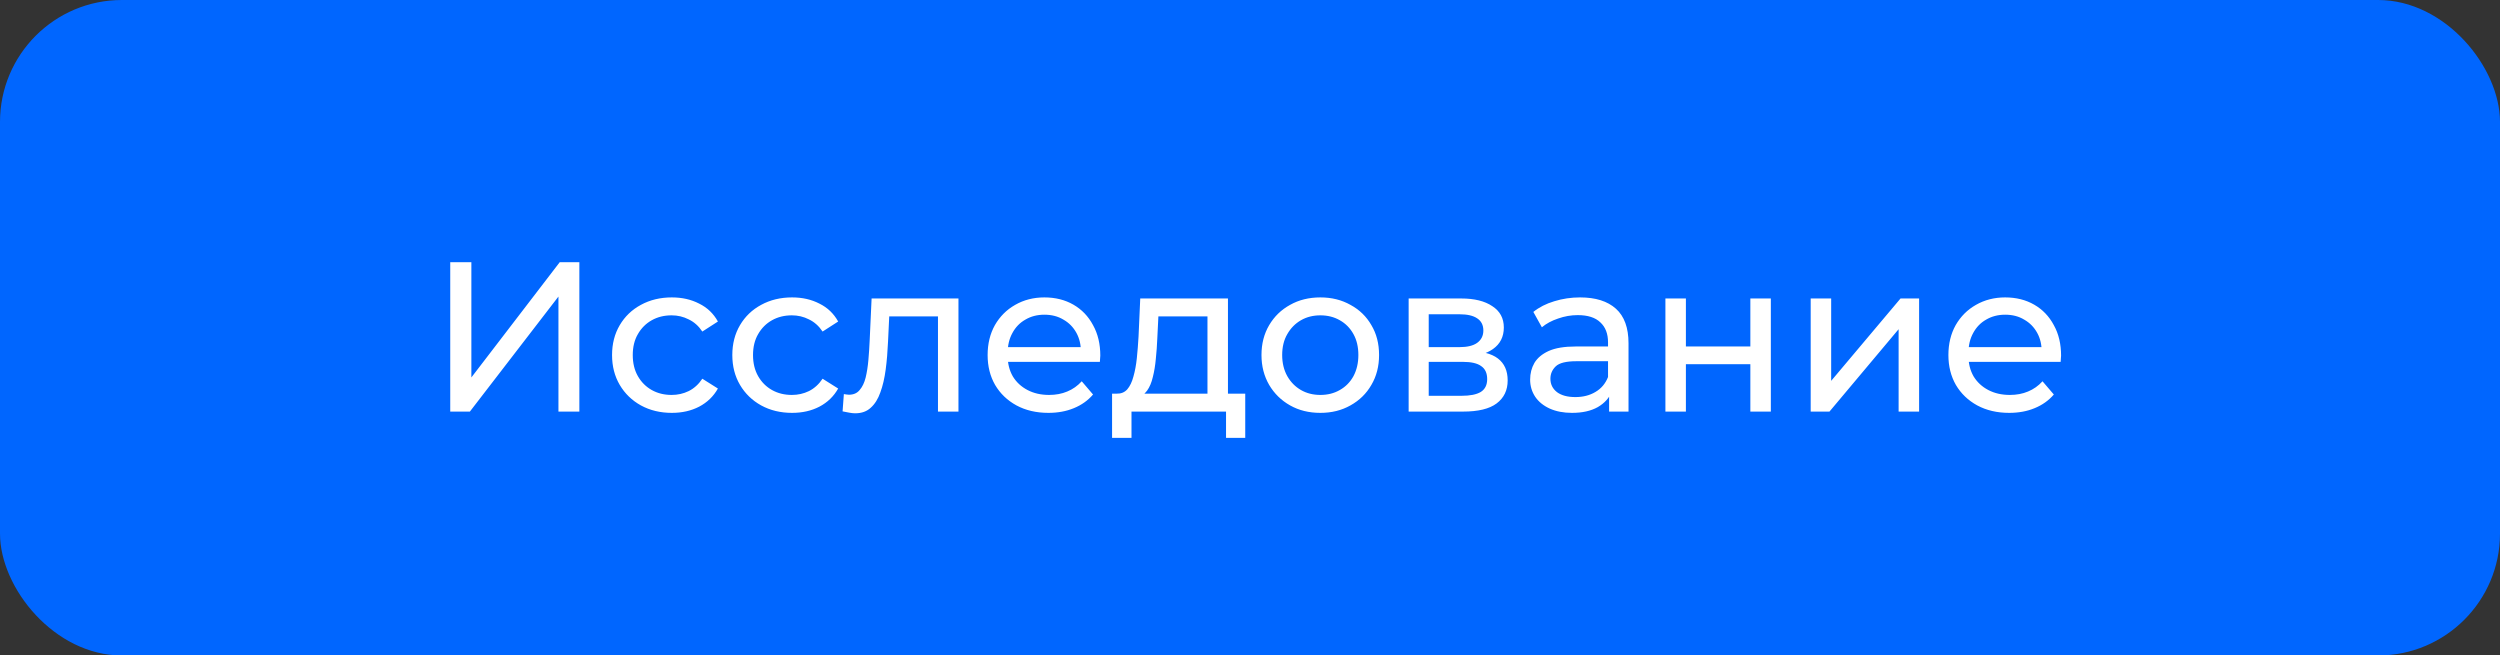 <?xml version="1.0" encoding="UTF-8"?> <svg xmlns="http://www.w3.org/2000/svg" width="164" height="43" viewBox="0 0 164 43" fill="none"><rect x="0" y="0" width="164" height="43" fill="#333333" stroke="none"/> <rect width="164" height="43" rx="8" fill="#0066FF"></rect> <path d="M29.536 27V17.2H30.922V24.76L36.718 17.2H38.006V27H36.634V19.454L30.824 27H29.536ZM44.071 27.084C43.315 27.084 42.639 26.921 42.041 26.594C41.453 26.267 40.991 25.819 40.655 25.25C40.319 24.681 40.151 24.027 40.151 23.29C40.151 22.553 40.319 21.899 40.655 21.33C40.991 20.761 41.453 20.317 42.041 20C42.639 19.673 43.315 19.51 44.071 19.51C44.743 19.51 45.34 19.645 45.863 19.916C46.395 20.177 46.806 20.569 47.095 21.092L46.073 21.75C45.831 21.386 45.532 21.12 45.177 20.952C44.832 20.775 44.459 20.686 44.057 20.686C43.572 20.686 43.138 20.793 42.755 21.008C42.373 21.223 42.069 21.526 41.845 21.918C41.621 22.301 41.509 22.758 41.509 23.29C41.509 23.822 41.621 24.284 41.845 24.676C42.069 25.068 42.373 25.371 42.755 25.586C43.138 25.801 43.572 25.908 44.057 25.908C44.459 25.908 44.832 25.824 45.177 25.656C45.532 25.479 45.831 25.208 46.073 24.844L47.095 25.488C46.806 26.001 46.395 26.398 45.863 26.678C45.34 26.949 44.743 27.084 44.071 27.084ZM51.96 27.084C51.204 27.084 50.527 26.921 49.93 26.594C49.342 26.267 48.88 25.819 48.544 25.25C48.208 24.681 48.04 24.027 48.04 23.29C48.04 22.553 48.208 21.899 48.544 21.33C48.88 20.761 49.342 20.317 49.93 20C50.527 19.673 51.204 19.51 51.96 19.51C52.632 19.51 53.229 19.645 53.752 19.916C54.284 20.177 54.694 20.569 54.984 21.092L53.962 21.75C53.719 21.386 53.42 21.12 53.066 20.952C52.721 20.775 52.347 20.686 51.946 20.686C51.461 20.686 51.026 20.793 50.644 21.008C50.261 21.223 49.958 21.526 49.734 21.918C49.51 22.301 49.398 22.758 49.398 23.29C49.398 23.822 49.51 24.284 49.734 24.676C49.958 25.068 50.261 25.371 50.644 25.586C51.026 25.801 51.461 25.908 51.946 25.908C52.347 25.908 52.721 25.824 53.066 25.656C53.42 25.479 53.719 25.208 53.962 24.844L54.984 25.488C54.694 26.001 54.284 26.398 53.752 26.678C53.229 26.949 52.632 27.084 51.96 27.084ZM55.273 26.986L55.357 25.852C55.422 25.861 55.483 25.871 55.539 25.88C55.595 25.889 55.647 25.894 55.693 25.894C55.992 25.894 56.225 25.791 56.393 25.586C56.571 25.381 56.701 25.11 56.785 24.774C56.869 24.429 56.93 24.041 56.967 23.612C57.005 23.183 57.032 22.753 57.051 22.324L57.177 19.58H62.875V27H61.531V20.364L61.853 20.756H58.045L58.353 20.35L58.255 22.408C58.227 23.061 58.176 23.673 58.101 24.242C58.026 24.811 57.91 25.311 57.751 25.74C57.602 26.169 57.392 26.505 57.121 26.748C56.86 26.991 56.519 27.112 56.099 27.112C55.978 27.112 55.847 27.098 55.707 27.07C55.577 27.051 55.432 27.023 55.273 26.986ZM68.778 27.084C67.984 27.084 67.284 26.921 66.678 26.594C66.081 26.267 65.614 25.819 65.278 25.25C64.951 24.681 64.788 24.027 64.788 23.29C64.788 22.553 64.947 21.899 65.264 21.33C65.591 20.761 66.034 20.317 66.594 20C67.163 19.673 67.802 19.51 68.512 19.51C69.231 19.51 69.865 19.669 70.416 19.986C70.966 20.303 71.396 20.751 71.704 21.33C72.021 21.899 72.18 22.567 72.18 23.332C72.18 23.388 72.175 23.453 72.166 23.528C72.166 23.603 72.161 23.673 72.152 23.738H65.838V22.772H71.452L70.906 23.108C70.915 22.632 70.817 22.207 70.612 21.834C70.406 21.461 70.122 21.171 69.758 20.966C69.403 20.751 68.988 20.644 68.512 20.644C68.045 20.644 67.63 20.751 67.266 20.966C66.902 21.171 66.617 21.465 66.412 21.848C66.207 22.221 66.104 22.651 66.104 23.136V23.36C66.104 23.855 66.216 24.298 66.44 24.69C66.673 25.073 66.995 25.371 67.406 25.586C67.817 25.801 68.288 25.908 68.82 25.908C69.258 25.908 69.655 25.833 70.01 25.684C70.374 25.535 70.691 25.311 70.962 25.012L71.704 25.88C71.368 26.272 70.948 26.571 70.444 26.776C69.949 26.981 69.394 27.084 68.778 27.084ZM79.21 26.37V20.756H75.99L75.92 22.184C75.901 22.651 75.868 23.103 75.822 23.542C75.784 23.971 75.719 24.368 75.626 24.732C75.542 25.096 75.416 25.395 75.248 25.628C75.08 25.861 74.856 26.006 74.576 26.062L73.246 25.824C73.535 25.833 73.769 25.74 73.946 25.544C74.123 25.339 74.258 25.059 74.352 24.704C74.454 24.349 74.529 23.948 74.576 23.5C74.623 23.043 74.66 22.571 74.688 22.086L74.8 19.58H80.554V26.37H79.21ZM72.952 28.722V25.824H81.688V28.722H80.428V27H74.226V28.722H72.952ZM86.617 27.084C85.87 27.084 85.207 26.921 84.629 26.594C84.05 26.267 83.593 25.819 83.257 25.25C82.921 24.671 82.753 24.018 82.753 23.29C82.753 22.553 82.921 21.899 83.257 21.33C83.593 20.761 84.05 20.317 84.629 20C85.207 19.673 85.87 19.51 86.617 19.51C87.354 19.51 88.012 19.673 88.591 20C89.179 20.317 89.636 20.761 89.963 21.33C90.299 21.89 90.467 22.543 90.467 23.29C90.467 24.027 90.299 24.681 89.963 25.25C89.636 25.819 89.179 26.267 88.591 26.594C88.012 26.921 87.354 27.084 86.617 27.084ZM86.617 25.908C87.093 25.908 87.517 25.801 87.891 25.586C88.273 25.371 88.572 25.068 88.787 24.676C89.001 24.275 89.109 23.813 89.109 23.29C89.109 22.758 89.001 22.301 88.787 21.918C88.572 21.526 88.273 21.223 87.891 21.008C87.517 20.793 87.093 20.686 86.617 20.686C86.141 20.686 85.716 20.793 85.343 21.008C84.969 21.223 84.671 21.526 84.447 21.918C84.223 22.301 84.111 22.758 84.111 23.29C84.111 23.813 84.223 24.275 84.447 24.676C84.671 25.068 84.969 25.371 85.343 25.586C85.716 25.801 86.141 25.908 86.617 25.908ZM92.407 27V19.58H95.852C96.719 19.58 97.401 19.748 97.895 20.084C98.4 20.411 98.651 20.877 98.651 21.484C98.651 22.091 98.413 22.562 97.938 22.898C97.471 23.225 96.85 23.388 96.076 23.388L96.285 23.024C97.172 23.024 97.83 23.187 98.26 23.514C98.689 23.841 98.903 24.321 98.903 24.956C98.903 25.6 98.661 26.104 98.175 26.468C97.7 26.823 96.967 27 95.978 27H92.407ZM93.724 25.964H95.879C96.439 25.964 96.859 25.88 97.139 25.712C97.419 25.535 97.559 25.255 97.559 24.872C97.559 24.48 97.429 24.195 97.168 24.018C96.915 23.831 96.514 23.738 95.963 23.738H93.724V25.964ZM93.724 22.772H95.74C96.253 22.772 96.64 22.679 96.901 22.492C97.172 22.296 97.308 22.025 97.308 21.68C97.308 21.325 97.172 21.059 96.901 20.882C96.64 20.705 96.253 20.616 95.74 20.616H93.724V22.772ZM105.557 27V25.432L105.487 25.138V22.464C105.487 21.895 105.319 21.456 104.983 21.148C104.656 20.831 104.162 20.672 103.499 20.672C103.06 20.672 102.631 20.747 102.211 20.896C101.791 21.036 101.436 21.227 101.147 21.47L100.587 20.462C100.97 20.154 101.427 19.921 101.959 19.762C102.5 19.594 103.065 19.51 103.653 19.51C104.67 19.51 105.454 19.757 106.005 20.252C106.556 20.747 106.831 21.503 106.831 22.52V27H105.557ZM103.121 27.084C102.57 27.084 102.085 26.991 101.665 26.804C101.254 26.617 100.937 26.361 100.713 26.034C100.489 25.698 100.377 25.32 100.377 24.9C100.377 24.499 100.47 24.135 100.657 23.808C100.853 23.481 101.166 23.22 101.595 23.024C102.034 22.828 102.622 22.73 103.359 22.73H105.711V23.696H103.415C102.743 23.696 102.29 23.808 102.057 24.032C101.824 24.256 101.707 24.527 101.707 24.844C101.707 25.208 101.852 25.502 102.141 25.726C102.43 25.941 102.832 26.048 103.345 26.048C103.849 26.048 104.288 25.936 104.661 25.712C105.044 25.488 105.319 25.161 105.487 24.732L105.753 25.656C105.576 26.095 105.263 26.445 104.815 26.706C104.367 26.958 103.802 27.084 103.121 27.084ZM109.251 27V19.58H110.595V22.73H114.823V19.58H116.167V27H114.823V23.892H110.595V27H109.251ZM118.781 27V19.58H120.125V24.984L124.675 19.58H125.893V27H124.549V21.596L120.013 27H118.781ZM131.805 27.084C131.012 27.084 130.312 26.921 129.705 26.594C129.108 26.267 128.641 25.819 128.305 25.25C127.979 24.681 127.815 24.027 127.815 23.29C127.815 22.553 127.974 21.899 128.291 21.33C128.618 20.761 129.061 20.317 129.621 20C130.191 19.673 130.83 19.51 131.539 19.51C132.258 19.51 132.893 19.669 133.443 19.986C133.994 20.303 134.423 20.751 134.731 21.33C135.049 21.899 135.207 22.567 135.207 23.332C135.207 23.388 135.203 23.453 135.193 23.528C135.193 23.603 135.189 23.673 135.179 23.738H128.865V22.772H134.479L133.933 23.108C133.943 22.632 133.845 22.207 133.639 21.834C133.434 21.461 133.149 21.171 132.785 20.966C132.431 20.751 132.015 20.644 131.539 20.644C131.073 20.644 130.657 20.751 130.293 20.966C129.929 21.171 129.645 21.465 129.439 21.848C129.234 22.221 129.131 22.651 129.131 23.136V23.36C129.131 23.855 129.243 24.298 129.467 24.69C129.701 25.073 130.023 25.371 130.433 25.586C130.844 25.801 131.315 25.908 131.847 25.908C132.286 25.908 132.683 25.833 133.037 25.684C133.401 25.535 133.719 25.311 133.989 25.012L134.731 25.88C134.395 26.272 133.975 26.571 133.471 26.776C132.977 26.981 132.421 27.084 131.805 27.084Z" fill="white"></path> </svg> 